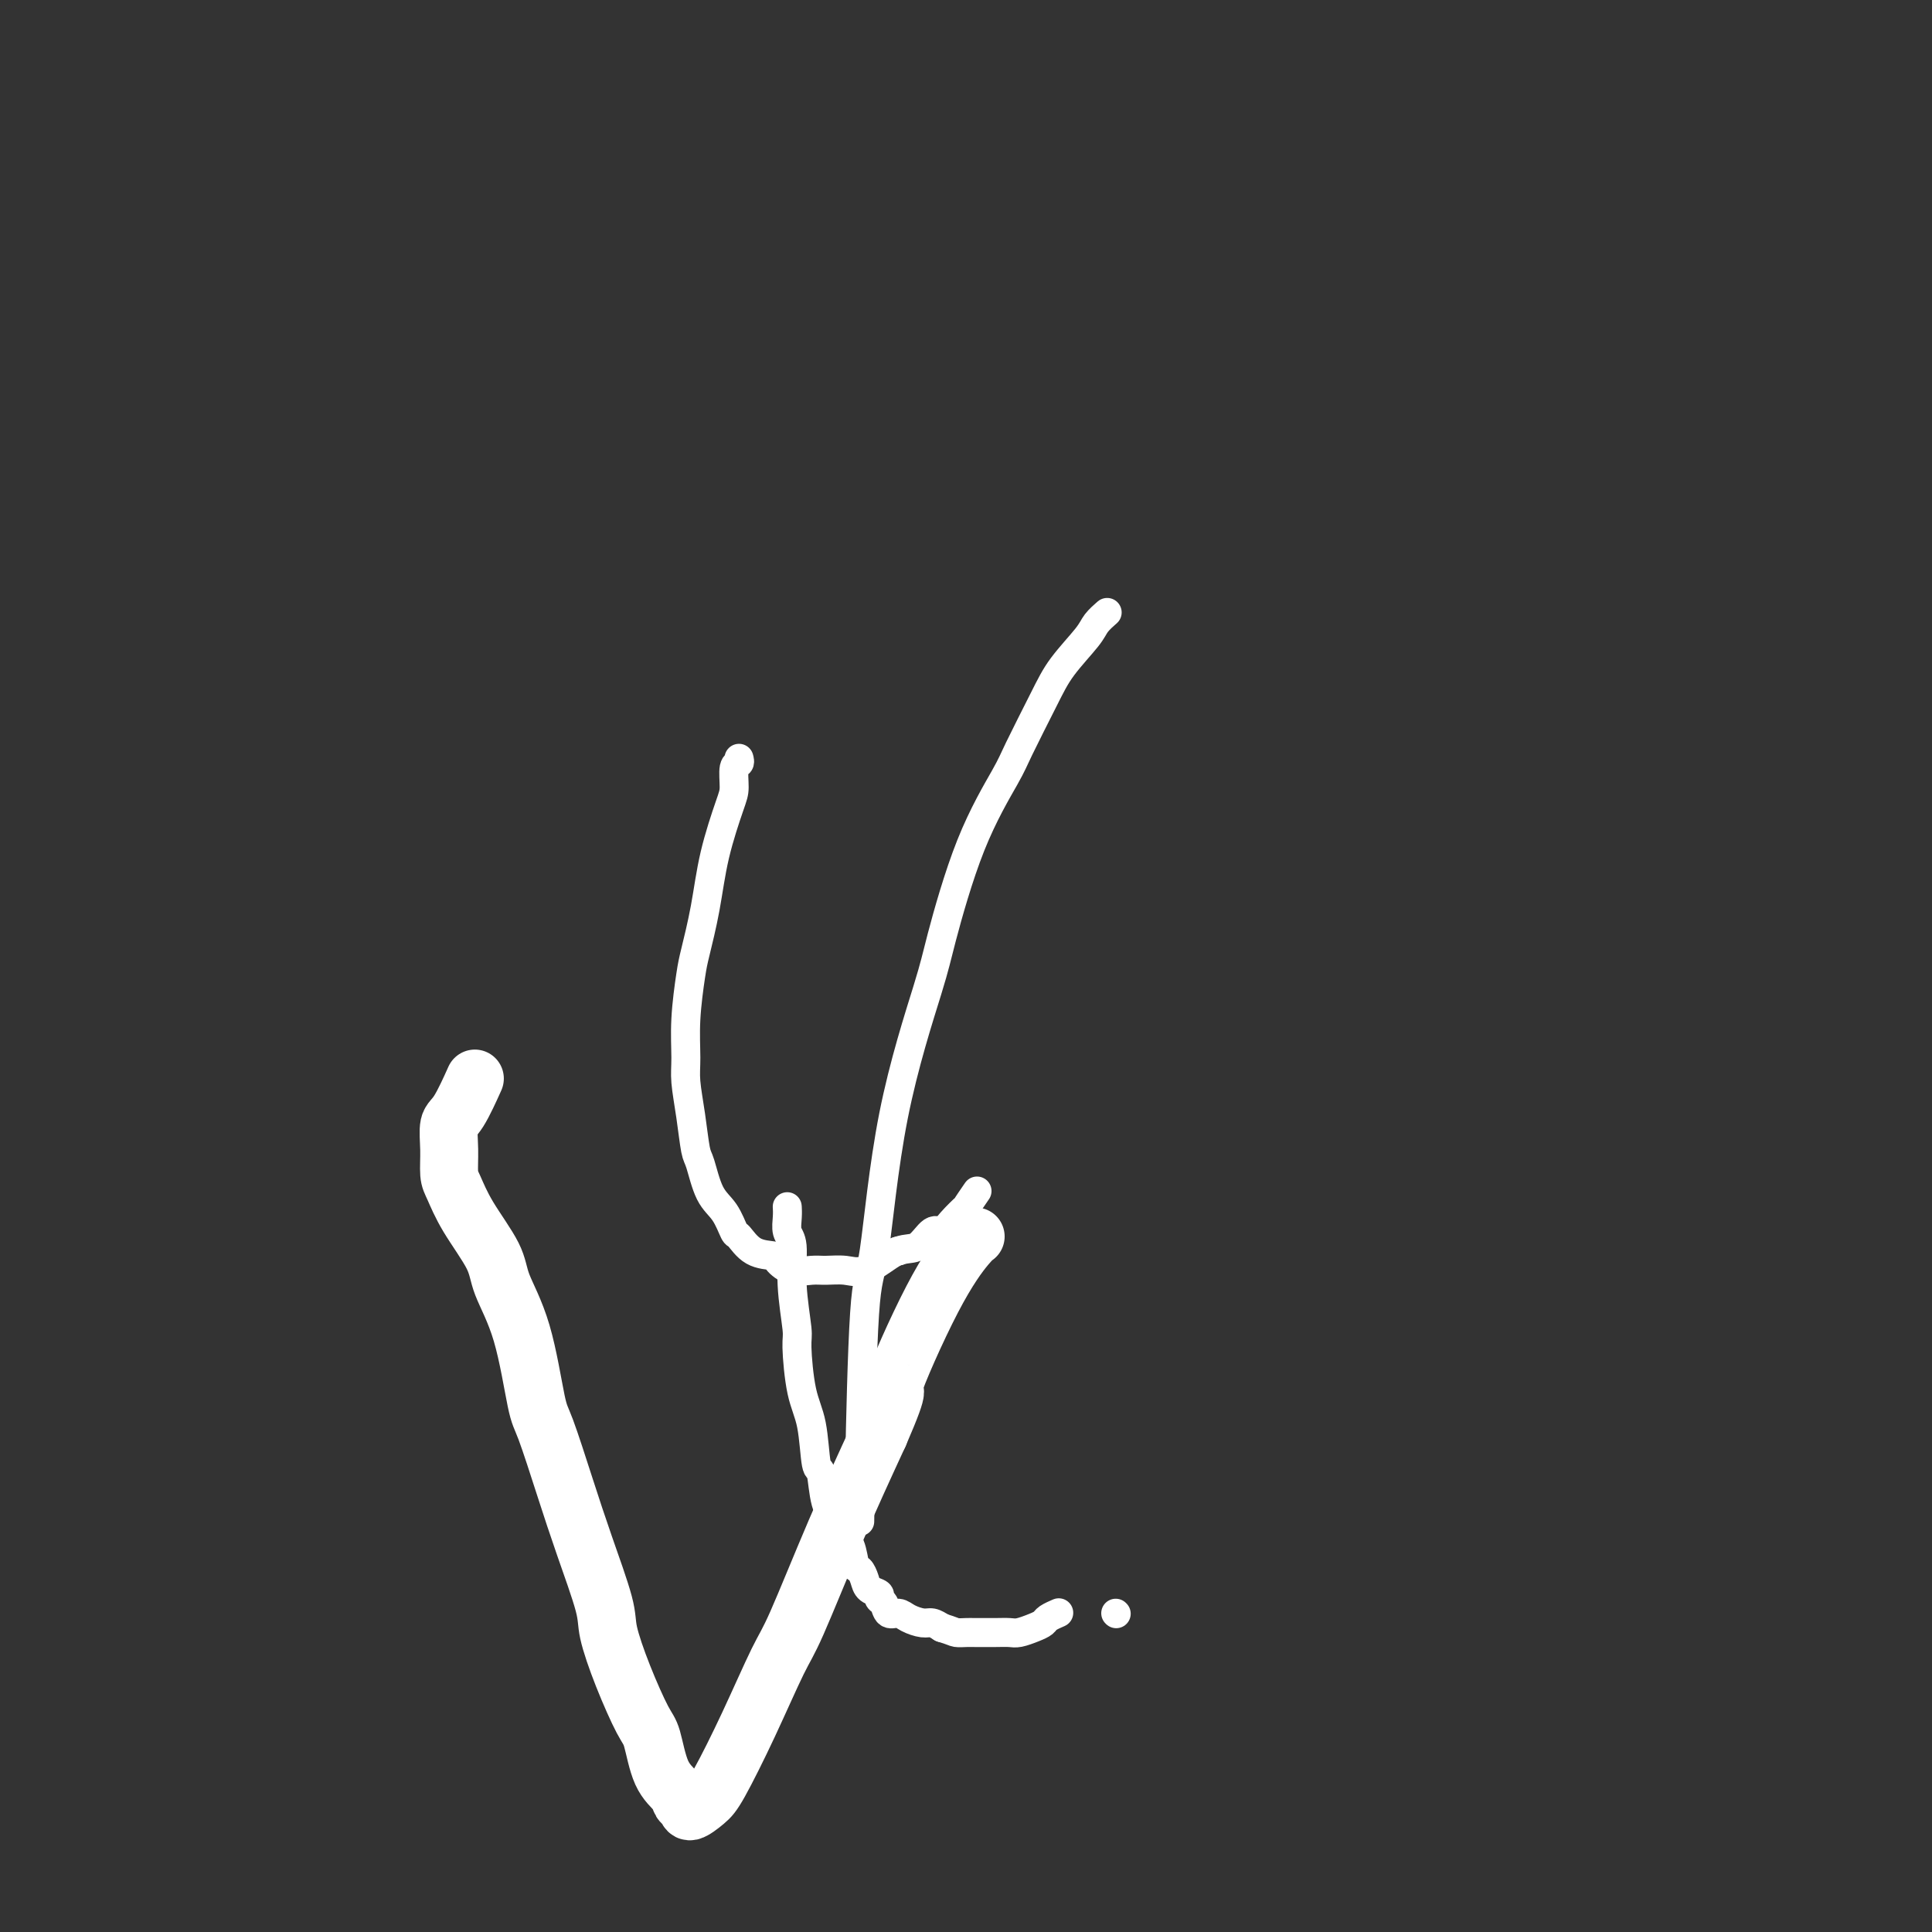 <svg viewBox='0 0 400 400' version='1.1' xmlns='http://www.w3.org/2000/svg' xmlns:xlink='http://www.w3.org/1999/xlink'><rect x="0" y="0" width="400" height="400" fill="#333333" stroke="none"/><g fill='none' stroke='#FFFFFF' stroke-width='6' stroke-linecap='round' stroke-linejoin='round'><path d='M231,334c0.000,0.000 0.100,0.100 0.1,0.1'/><path d='M153,157c0.116,0.415 0.231,0.830 0,1c-0.231,0.170 -0.810,0.096 -1,1c-0.190,0.904 0.009,2.787 0,4c-0.009,1.213 -0.226,1.755 -1,4c-0.774,2.245 -2.106,6.194 -3,10c-0.894,3.806 -1.350,7.470 -2,11c-0.650,3.530 -1.496,6.928 -2,9c-0.504,2.072 -0.668,2.820 -1,5c-0.332,2.180 -0.832,5.792 -1,9c-0.168,3.208 -0.004,6.011 0,8c0.004,1.989 -0.152,3.166 0,5c0.152,1.834 0.610,4.327 1,7c0.390,2.673 0.710,5.526 1,7c0.290,1.474 0.549,1.569 1,3c0.451,1.431 1.095,4.198 2,6c0.905,1.802 2.071,2.640 3,4c0.929,1.360 1.620,3.242 2,4c0.380,0.758 0.449,0.393 1,1c0.551,0.607 1.582,2.187 3,3c1.418,0.813 3.221,0.859 4,1c0.779,0.141 0.533,0.377 1,1c0.467,0.623 1.649,1.634 3,2c1.351,0.366 2.873,0.088 4,0c1.127,-0.088 1.860,0.015 3,0c1.140,-0.015 2.687,-0.148 4,0c1.313,0.148 2.392,0.578 4,0c1.608,-0.578 3.745,-2.165 5,-3c1.255,-0.835 1.627,-0.917 2,-1'/><path d='M186,259c1.834,-0.658 2.920,-0.304 4,-1c1.080,-0.696 2.154,-2.443 3,-3c0.846,-0.557 1.464,0.074 2,0c0.536,-0.074 0.992,-0.854 2,-2c1.008,-1.146 2.569,-2.658 3,-3c0.431,-0.342 -0.269,0.485 0,0c0.269,-0.485 1.505,-2.281 2,-3c0.495,-0.719 0.247,-0.359 0,0'/><path d='M178,315c0.019,-1.131 0.038,-2.261 0,-3c-0.038,-0.739 -0.133,-1.086 0,-9c0.133,-7.914 0.494,-23.395 1,-31c0.506,-7.605 1.157,-7.332 2,-13c0.843,-5.668 1.879,-17.276 4,-28c2.121,-10.724 5.328,-20.565 7,-26c1.672,-5.435 1.809,-6.465 3,-11c1.191,-4.535 3.436,-12.573 6,-19c2.564,-6.427 5.447,-11.241 7,-14c1.553,-2.759 1.777,-3.463 3,-6c1.223,-2.537 3.445,-6.908 5,-10c1.555,-3.092 2.441,-4.906 4,-7c1.559,-2.094 3.789,-4.469 5,-6c1.211,-1.531 1.403,-2.220 2,-3c0.597,-0.780 1.599,-1.651 2,-2c0.401,-0.349 0.200,-0.174 0,0'/><path d='M163,250c-0.009,-0.147 -0.017,-0.295 0,0c0.017,0.295 0.061,1.032 0,2c-0.061,0.968 -0.227,2.168 0,3c0.227,0.832 0.847,1.296 1,3c0.153,1.704 -0.163,4.650 0,8c0.163,3.350 0.803,7.106 1,9c0.197,1.894 -0.049,1.928 0,4c0.049,2.072 0.393,6.182 1,9c0.607,2.818 1.476,4.344 2,7c0.524,2.656 0.703,6.440 1,8c0.297,1.560 0.713,0.895 1,2c0.287,1.105 0.444,3.981 1,6c0.556,2.019 1.511,3.180 2,4c0.489,0.820 0.513,1.297 1,2c0.487,0.703 1.439,1.631 2,3c0.561,1.369 0.733,3.179 1,4c0.267,0.821 0.631,0.654 1,1c0.369,0.346 0.743,1.205 1,2c0.257,0.795 0.397,1.527 1,2c0.603,0.473 1.670,0.686 2,1c0.330,0.314 -0.079,0.728 0,1c0.079,0.272 0.644,0.403 1,1c0.356,0.597 0.504,1.662 1,2c0.496,0.338 1.340,-0.050 2,0c0.660,0.050 1.136,0.539 2,1c0.864,0.461 2.117,0.893 3,1c0.883,0.107 1.395,-0.112 2,0c0.605,0.112 1.302,0.556 2,1'/><path d='M195,337c2.278,0.691 2.473,0.917 3,1c0.527,0.083 1.386,0.023 2,0c0.614,-0.023 0.983,-0.009 2,0c1.017,0.009 2.682,0.014 4,0c1.318,-0.014 2.288,-0.045 3,0c0.712,0.045 1.165,0.166 2,0c0.835,-0.166 2.053,-0.619 3,-1c0.947,-0.381 1.625,-0.690 2,-1c0.375,-0.310 0.447,-0.622 1,-1c0.553,-0.378 1.587,-0.822 2,-1c0.413,-0.178 0.207,-0.089 0,0'/></g>
<g fill='none' stroke='#FFFFFF' stroke-width='12' stroke-linecap='round' stroke-linejoin='round'><path d='M98,224c0.279,-0.619 0.557,-1.239 0,0c-0.557,1.239 -1.951,4.335 -3,6c-1.049,1.665 -1.753,1.898 -2,3c-0.247,1.102 -0.038,3.074 0,5c0.038,1.926 -0.094,3.807 0,5c0.094,1.193 0.416,1.699 1,3c0.584,1.301 1.431,3.395 3,6c1.569,2.605 3.861,5.719 5,8c1.139,2.281 1.126,3.729 2,6c0.874,2.271 2.634,5.363 4,10c1.366,4.637 2.338,10.817 3,14c0.662,3.183 1.012,3.369 2,6c0.988,2.631 2.612,7.707 4,12c1.388,4.293 2.539,7.801 4,12c1.461,4.199 3.231,9.088 4,12c0.769,2.912 0.536,3.847 1,6c0.464,2.153 1.623,5.525 3,9c1.377,3.475 2.971,7.053 4,9c1.029,1.947 1.495,2.261 2,4c0.505,1.739 1.051,4.902 2,7c0.949,2.098 2.302,3.131 3,4c0.698,0.869 0.740,1.575 1,2c0.260,0.425 0.738,0.568 1,1c0.262,0.432 0.307,1.154 1,1c0.693,-0.154 2.033,-1.184 3,-2c0.967,-0.816 1.560,-1.419 3,-4c1.440,-2.581 3.726,-7.139 6,-12c2.274,-4.861 4.537,-10.025 6,-13c1.463,-2.975 2.125,-3.763 4,-8c1.875,-4.237 4.964,-11.925 8,-19c3.036,-7.075 6.018,-13.538 9,-20'/><path d='M182,297c5.404,-12.481 2.415,-7.684 3,-10c0.585,-2.316 4.744,-11.744 8,-18c3.256,-6.256 5.607,-9.338 7,-11c1.393,-1.662 1.826,-1.903 2,-2c0.174,-0.097 0.087,-0.048 0,0'/></g>
</svg>